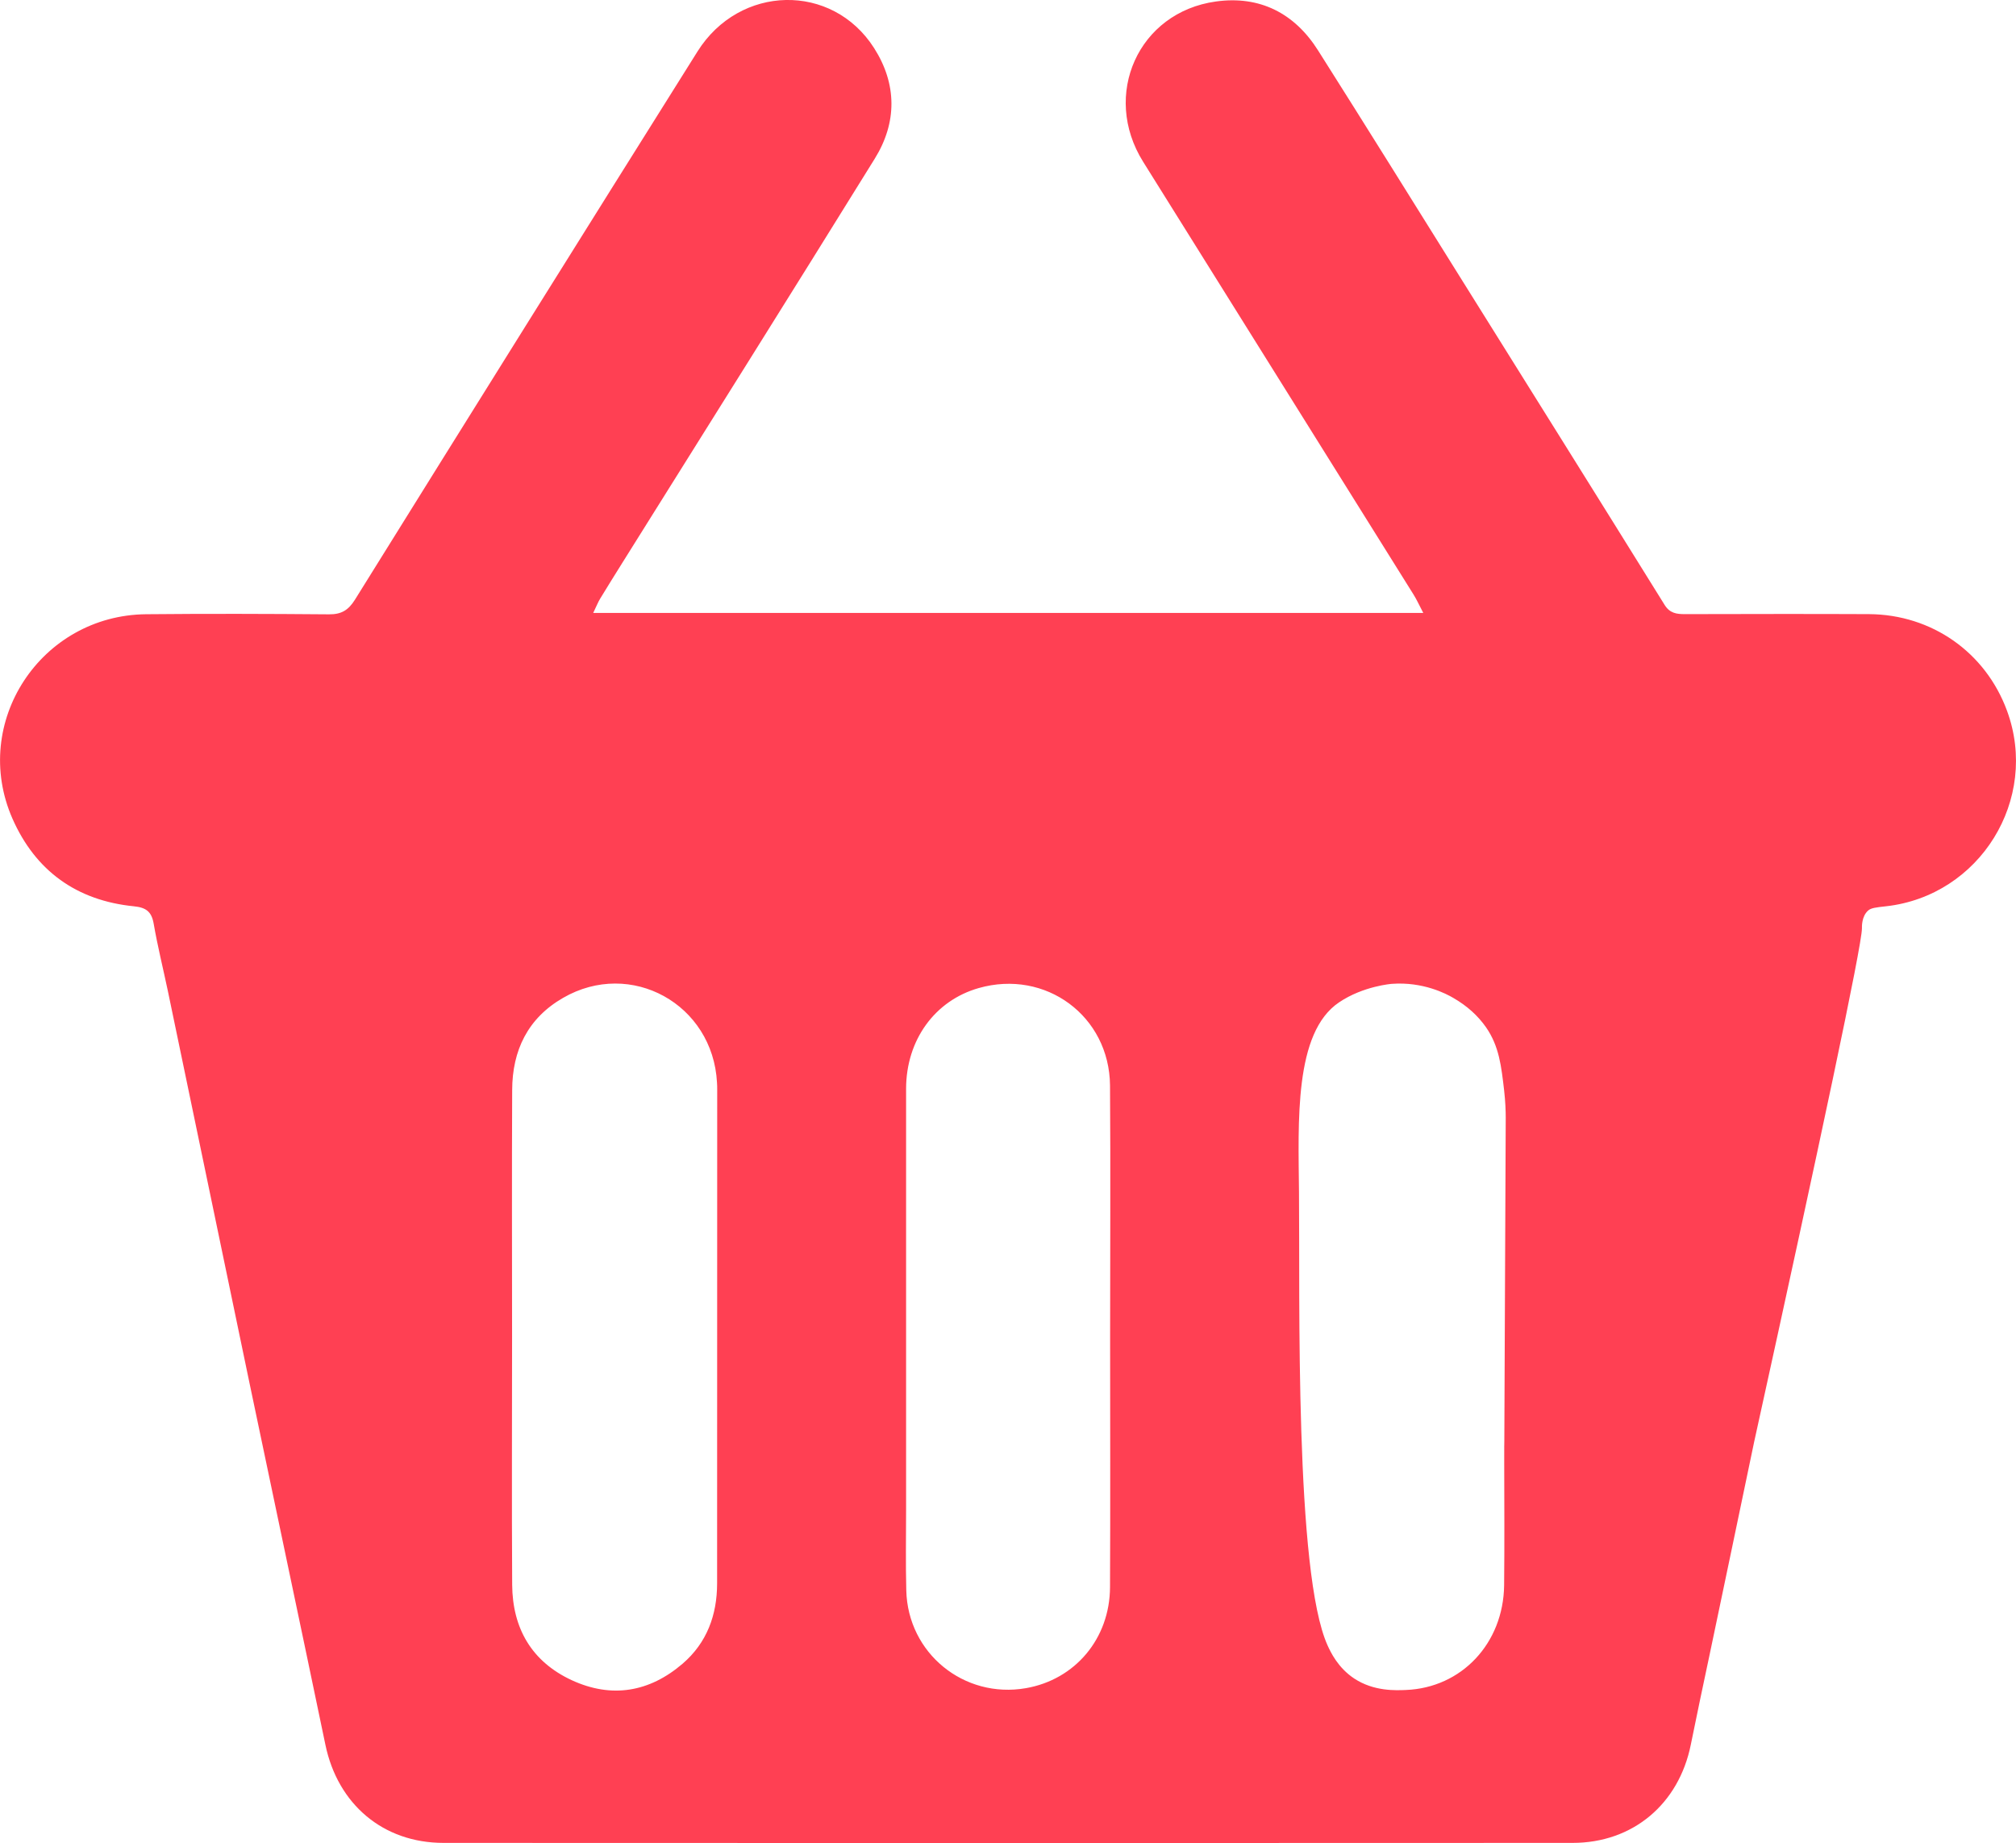 <?xml version="1.0" encoding="UTF-8"?>
<svg xmlns="http://www.w3.org/2000/svg" width="1431" height="1308" viewBox="0 0 1431 1308" fill="none">
  <g clip-path="url(#clip0_2523_14)">
    <path d="M1067.73 1026.75V1034.29C1067.73 1030.38 1067.8 1026.53 1067.8 1022.62C1067.73 1023.83 1067.73 1025.18 1067.73 1026.75Z" fill="black"></path>
    <path d="M1424.59 504.33C1409.36 462.961 1371.26 436.118 1326.69 435.833C1283.12 435.619 1239.54 435.762 1195.97 435.833C1190.13 435.833 1185.29 435.263 1181.58 429.282C1133.95 352.597 1086.03 276.053 1038.18 199.51C1004.08 144.897 970.115 90.284 935.654 35.885C918.922 9.327 894.144 -3.276 863.029 1.067C807.99 8.686 781.788 67.428 811.408 114.778C875.418 217.168 939.428 319.558 1003.37 421.948C1005.64 425.58 1007.42 429.567 1010.27 434.978H421.084C423.362 430.279 424.43 427.431 425.996 424.868C431.123 416.394 436.463 407.921 441.732 399.448C501.541 303.894 561.563 208.41 620.945 112.571C636.823 86.938 636.752 59.667 620.447 34.105C590.756 -12.461 524.966 -11.109 495.061 36.597C413.75 166.116 332.723 295.777 251.91 425.651C247.21 433.127 242.226 436.047 233.54 435.975C190.249 435.619 146.959 435.477 103.669 435.904C28.908 436.687 -21.075 512.803 8.829 580.945C25.205 618.113 54.469 639.118 95.054 643.176C103.598 644.031 107.585 646.879 109.08 655.494C111.857 671.515 115.773 687.251 119.12 703.129C138.415 795.693 157.639 888.186 176.935 980.75C194.878 1066.55 213.105 1152.35 230.977 1238.22C239.734 1280.37 271.846 1307.86 314.851 1307.86C581.998 1308 849.145 1308 1116.29 1307.86C1159.08 1307.86 1191.69 1280.23 1200.17 1238.15C1204.51 1216.65 1209.07 1195.21 1213.62 1173.78C1223.95 1124.44 1234.34 1075.17 1244.6 1025.82C1244.74 1025.04 1244.95 1024.25 1245.09 1023.47C1291.87 810.931 1321.56 671.301 1321.64 658.912C1321.64 657.63 1321.35 650.439 1325.98 646.238C1328.11 644.315 1331.6 643.959 1338.65 643.176C1405.37 635.771 1447.8 567.274 1424.59 504.33ZM509.017 1123.65C509.017 1146.15 501.754 1165.88 484.524 1180.69C460.956 1200.91 434.113 1205.47 405.775 1192.37C377.437 1179.19 363.767 1155.62 363.553 1124.65C363.197 1066.05 363.482 1007.38 363.482 948.708C363.482 890.037 363.268 832.007 363.553 773.62C363.624 745.424 374.66 722.568 399.652 708.185C447.784 680.344 506.027 712.599 508.946 768.351C509.088 770.06 509.088 771.769 509.088 773.478C509.088 890.251 509.088 1006.95 509.017 1123.65ZM787.912 1126.36C787.769 1162.89 763.134 1192.01 728.174 1198.06C684.243 1205.68 644.37 1173.28 643.302 1128.64C642.804 1109.63 643.16 1090.54 643.16 1071.46C643.16 971.849 643.16 872.236 643.16 772.623C643.231 737.947 663.666 710.036 694.709 701.207C742.129 687.678 787.485 721.001 787.912 770.345C788.339 829.799 787.983 889.325 787.983 948.78C787.983 1008.23 788.197 1067.19 787.912 1126.36ZM1067.66 1125.01C1067.16 1166.3 1037.4 1197.78 997.955 1199.34C990.764 1199.63 975.242 1200.41 961.286 1191.23C949.538 1183.46 944.412 1172.21 942.418 1167.87C918.922 1116.53 922.767 920.227 922.055 846.247C921.627 796.12 918.423 732.821 950.535 711.318C967.766 699.711 987.916 698.216 987.916 698.216C1010.13 696.578 1026.58 705.265 1031.56 708.185C1041.46 713.881 1049.08 720.859 1054.77 728.976C1064.24 742.576 1065.67 756.959 1067.66 773.763C1068.59 781.88 1068.8 788.715 1068.8 793.272C1068.44 869.673 1068.16 946.074 1067.8 1022.47V1022.62C1067.8 1026.53 1067.73 1030.38 1067.73 1034.29V1038.35C1067.8 1067.26 1067.95 1096.1 1067.66 1125.01Z" fill="#FF4053"></path>
  </g>
  <defs>
    <clipPath id="clip0_2523_14">
      <rect width="1431" height="1308" fill="white"></rect>
    </clipPath>
  </defs>
</svg>
